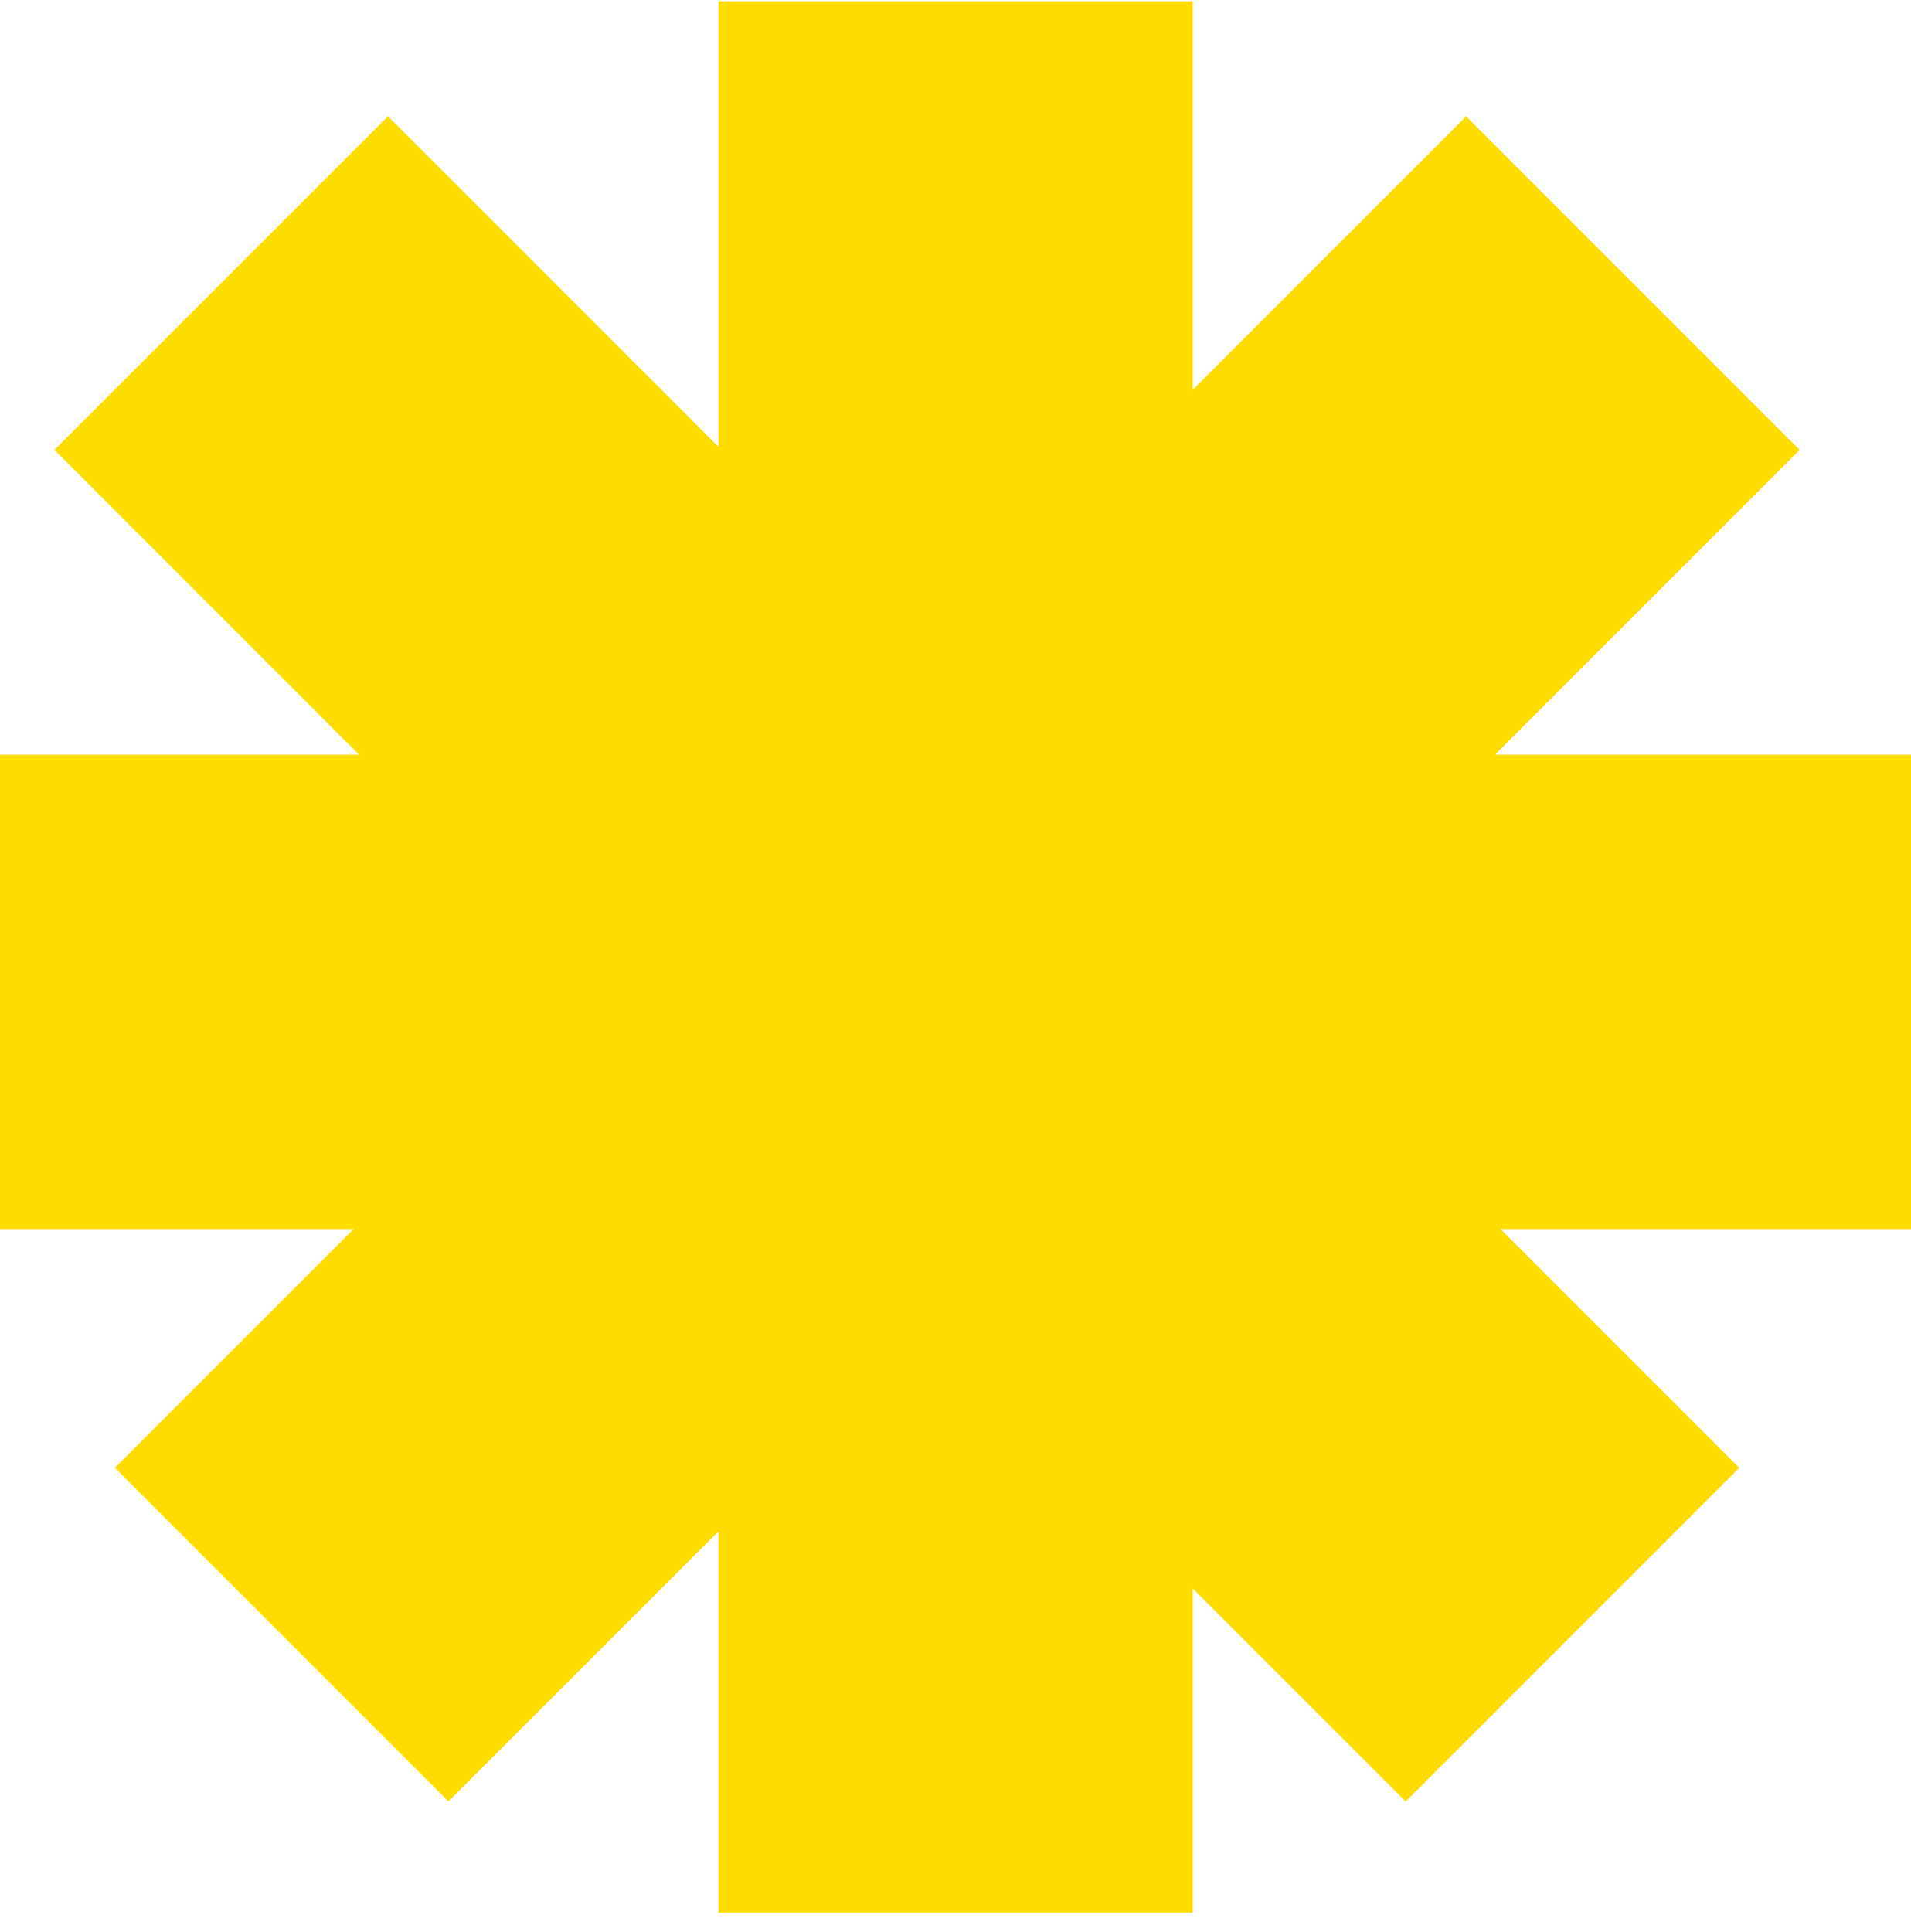 <svg xmlns="http://www.w3.org/2000/svg" width="91" height="92" viewBox="0 0 91 92" fill="none">
<path fillRule="evenodd" clipRule="evenodd" d="M56.795 0.064H34.211V21.273L18.474 5.536L2.591 21.419L17.104 35.933H0V58.517H16.835L5.469 69.883L21.352 85.766L34.211 72.907V91.064H56.795V75.624L66.937 85.766L82.82 69.883L71.454 58.517L91 58.517V35.933H71.185L85.698 21.419L69.816 5.536L56.795 18.557V0.064Z" fill="#FFDC00"/>
</svg>